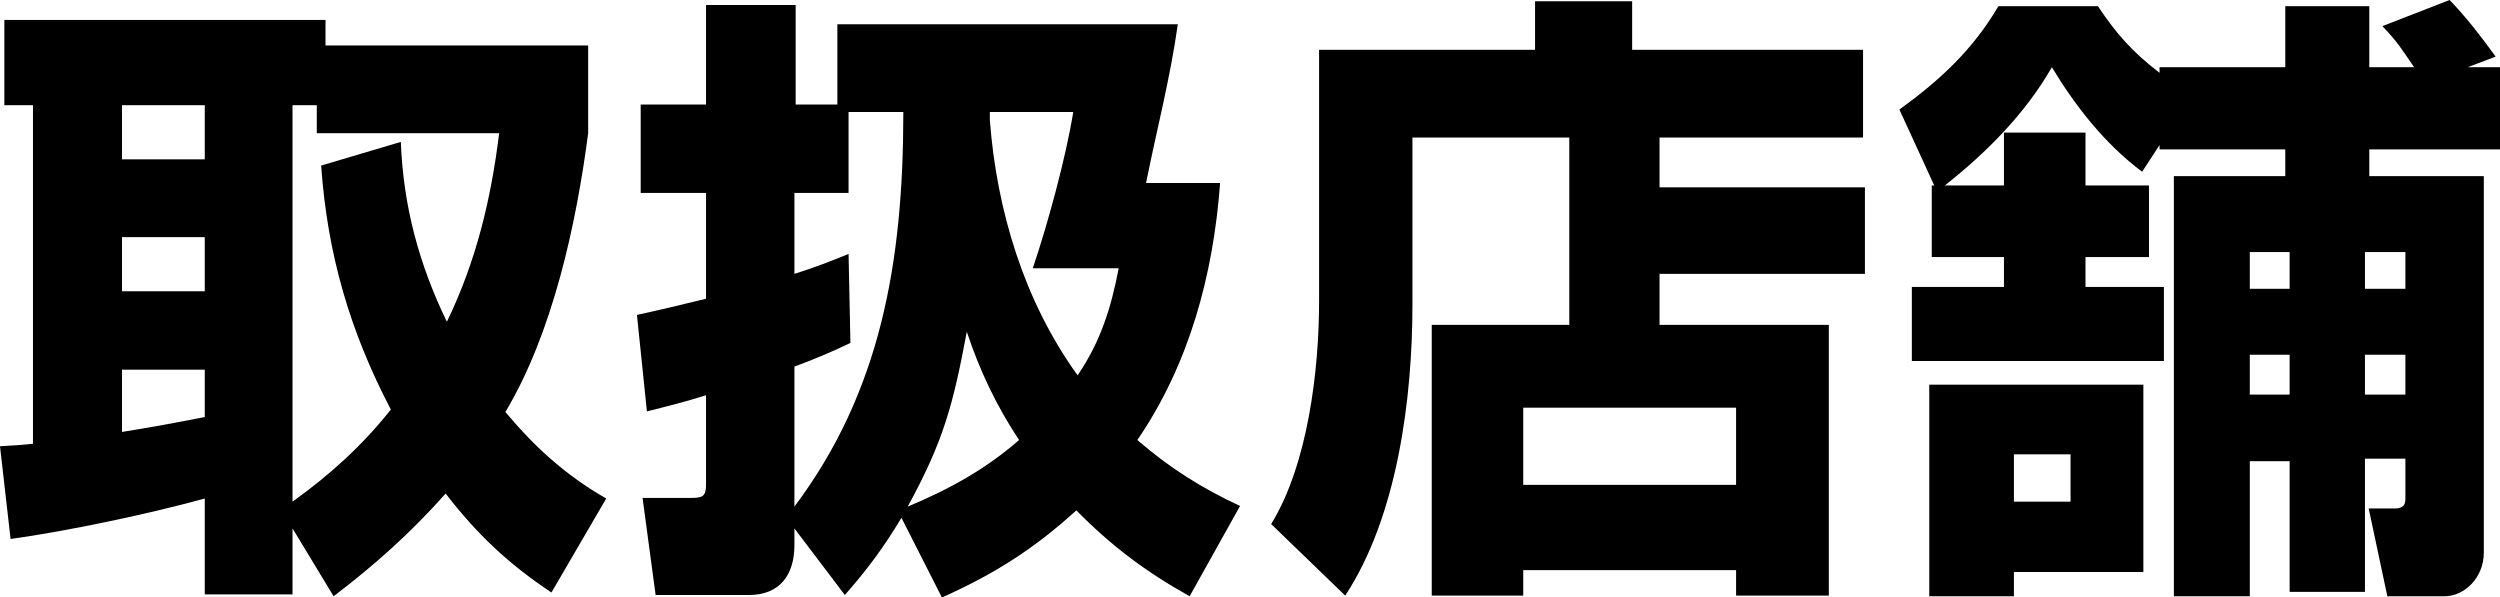 <?xml version="1.0" encoding="UTF-8"?>
<svg id="_レイヤー_2" data-name="レイヤー 2" xmlns="http://www.w3.org/2000/svg" viewBox="0 0 200.84 48">
  <g id="_レイヤー_2-2" data-name="レイヤー 2">
    <g>
      <path d="M26.8,47.9l-3.3-5.45v5.3h-7.05v-7.7c-4.55,1.25-10.95,2.6-15.6,3.25l-.85-7.45c.9-.05,1.75-.1,2.65-.2V8.45H.35V1.6h25.8v2.05h21.1v7.05c-.95,7.3-2.85,16.05-6.65,22.4,2.4,2.85,4.8,5.05,8.1,6.95l-4.4,7.55c-3.45-2.3-5.95-4.65-8.5-7.95-2.8,3.15-5.65,5.7-9,8.25ZM9.8,8.45v4.35h6.65v-4.35h-6.65ZM9.8,19.05v4.35h6.65v-4.35h-6.65ZM16.45,33.5v-3.8h-6.65v5c2.2-.35,4.4-.75,6.65-1.2ZM25.8,13.3l6.4-1.9c.2,5.15,1.45,9.8,3.7,14.45,2.35-4.85,3.55-9.85,4.2-15.15h-14.65v-2.25h-1.95v31.85c3-2.15,5.6-4.5,7.9-7.4-3.3-6.3-5.1-12.5-5.6-19.6Z"/>
      <path d="M67.87,47.8l-4.05-5.35v1.35c0,2.35-1.15,4-3.65,4h-7.5l-1.05-7.8h4c.95,0,1.1-.25,1.1-1.15v-7.1c-1.55.5-3.15.9-4.75,1.3l-.8-7.75c1.85-.4,3.7-.85,5.55-1.3v-8.5h-5.25v-7.1h5.25V.4h7.2v8h3.35V1.95h27.35c-.6,4.3-1.7,8.5-2.55,12.75h5.95c-.55,7.35-2.45,14.5-6.65,20.65,2.6,2.25,5.15,3.85,8.25,5.3l-4.05,7.25c-3.5-1.95-6.3-4.05-9.1-6.9-3.4,3.1-6.65,5.15-10.8,7l-3.25-6.4c-1.45,2.4-2.7,4.1-4.55,6.2ZM68.17,9v6.5h-4.35v6.5c1.45-.45,2.9-1,4.35-1.6l.15,7.15c-1.45.7-3,1.35-4.5,1.9v11.25c6.9-9.2,8.75-19.55,8.75-31.7h-4.4ZM72.92,40.7c3.35-1.4,6.25-3,8.95-5.35-1.8-2.7-3.2-5.65-4.2-8.7-1.1,5.85-1.85,8.75-4.75,14.05ZM79.52,9.65c.55,7.25,2.75,14.55,7.05,20.5,1.85-2.7,2.7-5.45,3.3-8.6h-6.9c1.2-3.55,2.65-8.85,3.25-12.55h-6.7v.65Z"/>
      <path d="M113.47,11.05v13.4c0,7.55-1.2,17-5.4,23.4l-5.95-5.75c2.95-4.8,3.85-12.35,3.85-17.9V4h17.35V.1h7.8v3.9h18.55v7.05h-16.35v4h16.5v6.95h-16.5v4.1h13.6v21.75h-7.45v-2.05h-17.1v2.05h-7.35v-21.75h11.05v-15.05h-12.6ZM122.37,32.75v6.2h17.1v-6.2h-17.1Z"/>
      <path d="M173.49,5.4h10.1V.5h6.75v4.9h3.6c-1-1.45-1.3-2-2.55-3.3l5.4-2.1c1.35,1.4,2.55,2.95,3.7,4.55l-2.25.85h2.6v6.6h-10.5v2.15h9.2v30.25c0,2-1.55,3.5-3.15,3.5h-4.6l-1.5-7.05h2.05c.55,0,.9-.15.9-.75v-3.25h-3.25v10.7h-6.05v-10.5h-3.2v10.85h-6.1V14.15h8.95v-2.15h-10.1v-.35l-1.4,2.15c-3-2.25-5.35-5.25-7.25-8.4-2.15,3.75-5.25,6.85-8.6,9.5h4.75v-4.25h6.55v4.25h5.1v5.75h-5.1v2.4h6.3v5.95h-20.25v-5.95h7.4v-2.4h-5.8v-5.75h.2l-2.8-6.1c3.25-2.35,5.9-4.8,7.95-8.3h8c1.5,2.25,2.8,3.7,4.95,5.35v-.45ZM172.19,30.9v15.05h-10.4v1.95h-6.8v-17h17.2ZM161.79,36.5v3.8h4.55v-3.8h-4.55ZM180.74,20.25v2.95h3.2v-2.95h-3.2ZM180.74,28.5v3.2h3.2v-3.2h-3.2ZM189.99,20.25v2.95h3.25v-2.95h-3.25ZM189.99,28.5v3.2h3.25v-3.2h-3.25Z"/>
    </g>
  </g>
</svg>